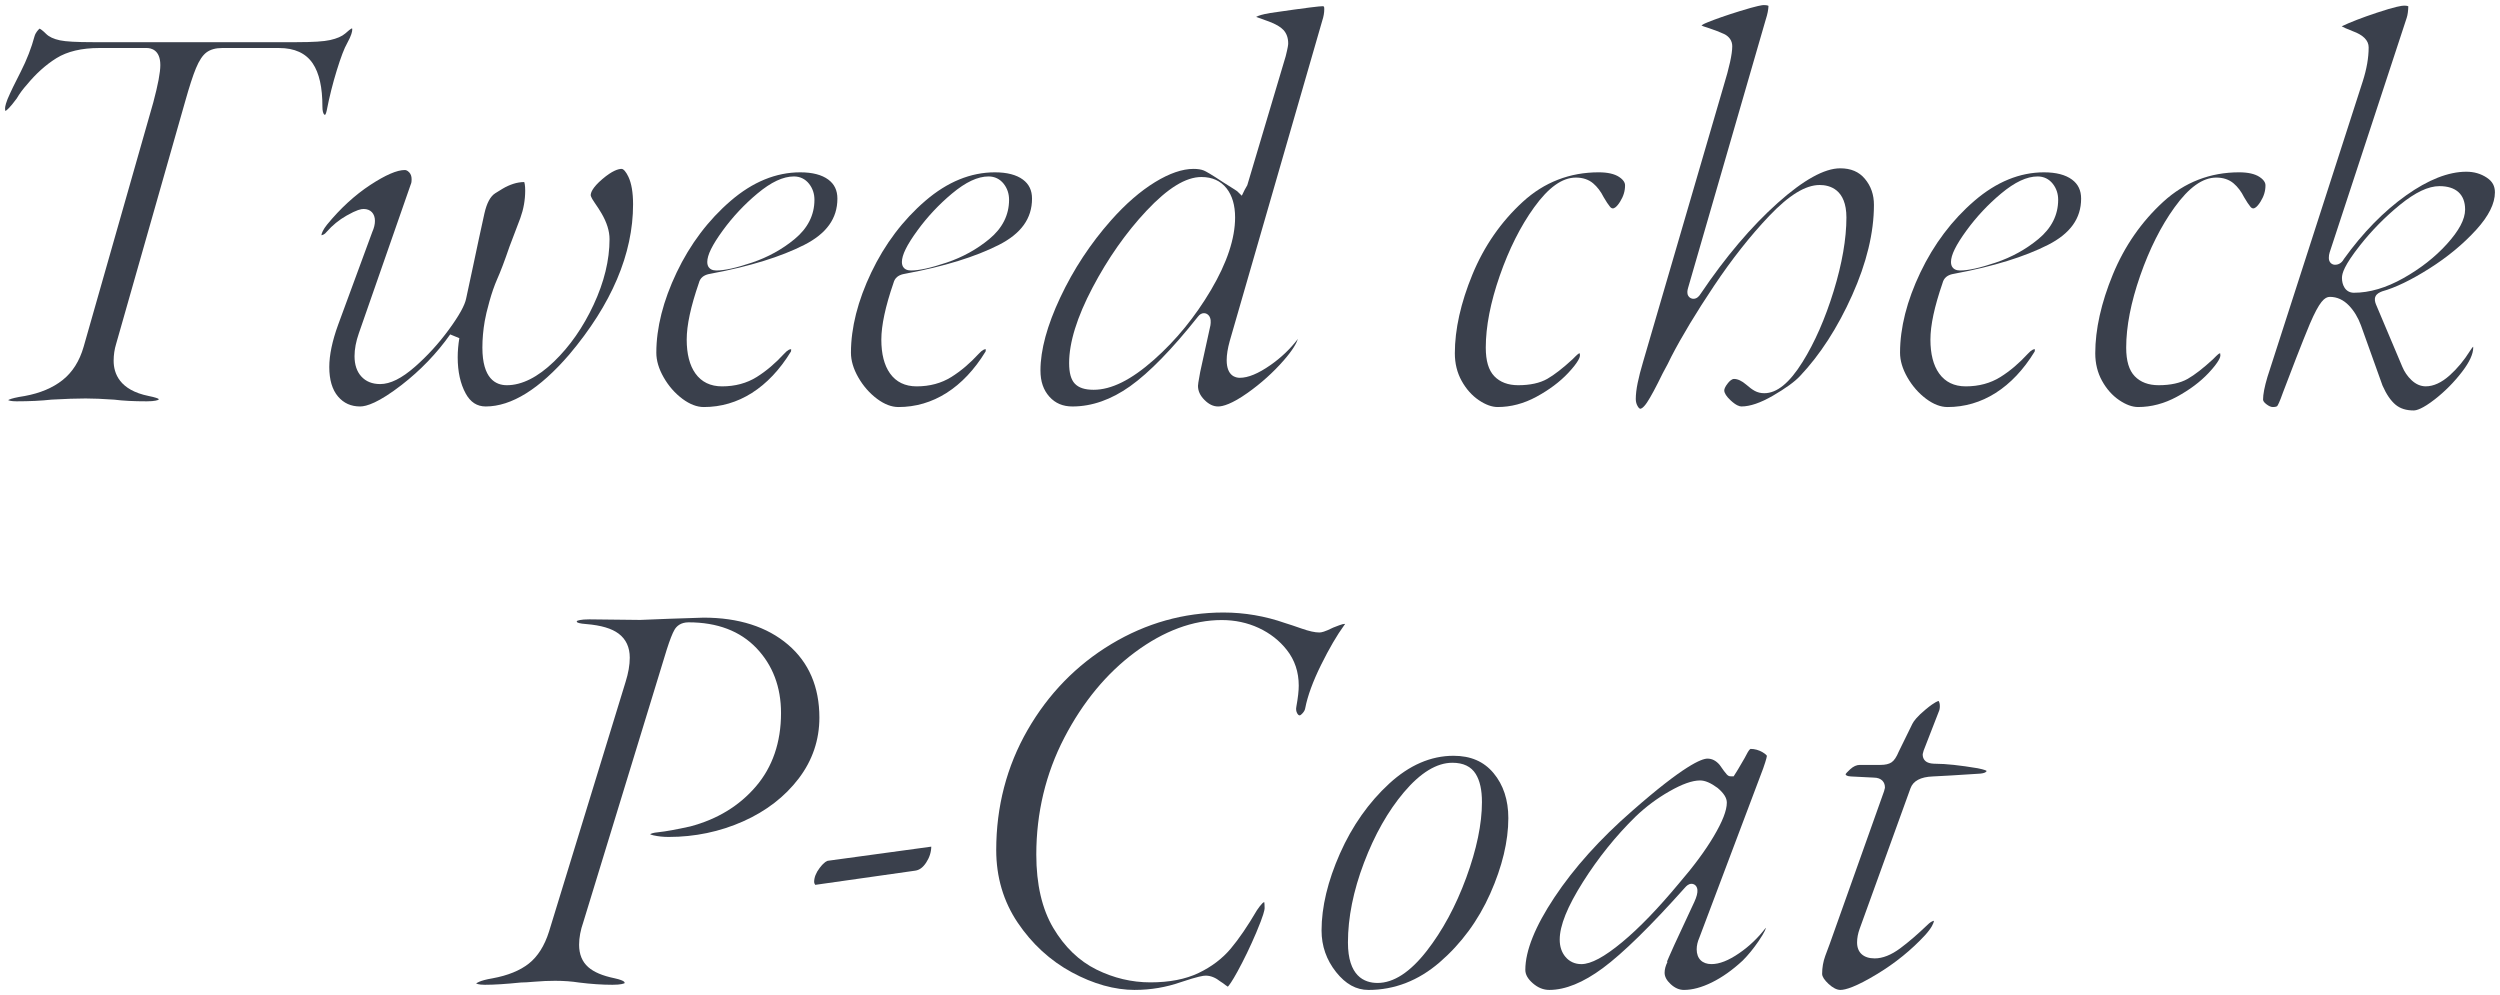 <?xml version="1.0" encoding="UTF-8"?><svg id="_イヤー_2" xmlns="http://www.w3.org/2000/svg" viewBox="0 0 394.193 156.89"><defs><style>.cls-1{fill:#3a404c;}</style></defs><g id="design"><g><path class="cls-1" d="M23.13,63.279c-2.057,0-3.778-.089-5.116-.263-1.841-.126-3.343-.187-4.514-.187-1.412,0-3.214,.061-5.355,.181-1.626,.18-3.474,.269-5.535,.269-.861,0-1.206-.129-1.326-.194,.043-.017,.116-.062,.237-.111,.31-.127,.976-.323,2.377-.533,2.426-.445,4.422-1.286,5.959-2.504,1.566-1.238,2.688-3.01,3.333-5.267L24.17,16.149c.748-2.809,1.11-4.73,1.11-5.89,0-2.428-1.504-2.689-2.15-2.689h-7.47c-2.781,0-5.059,.54-6.769,1.605-1.655,1.031-3.22,2.436-4.65,4.176-.612,.674-1.16,1.416-1.603,2.176-1.108,1.51-1.592,1.863-1.725,1.94-.036-.002-.066-.005-.091-.008-.012-.07-.023-.185-.023-.36,0-.271,.107-.947,.822-2.445,.136-.313,.52-1.122,1.655-3.357,.951-1.87,1.683-3.755,2.176-5.602,.083-.294,.257-.602,.513-.903,.132-.157,.226-.239,.279-.28,.125,.058,.437,.242,1.02,.824,.474,.475,1.193,.811,2.198,1.025,.899,.194,2.604,.288,5.207,.288H46.8c2.546,0,4.267-.109,5.262-.335,1.066-.24,1.842-.576,2.369-1.027,.111-.105,.305-.269,.622-.533,.285-.237,.412-.267,.413-.267,.028,.001,.051,.005,.066,.008-.004,.019,.008,.079,.008,.185,0,.258-.104,.879-.8,2.132-.445,.763-.984,2.172-1.64,4.292-.637,2.062-1.174,4.209-1.596,6.384-.111,.516-.248,.627-.25,.628-.101-.016-.146-.051-.207-.157-.096-.163-.208-.488-.208-1.129,0-3.069-.501-5.306-1.531-6.837-1.085-1.607-2.867-2.422-5.299-2.422h-9c-1.013,0-1.84,.234-2.46,.698-.602,.451-1.143,1.267-1.653,2.493-.465,1.117-1.036,2.874-1.697,5.222l-10.889,38.248c-.258,.836-.391,1.733-.391,2.648,0,2.023,.954,4.629,5.501,5.554,1.095,.219,1.447,.382,1.549,.442,.016,.01,.047,.029,.058,.138-.129,.075-.584,.266-1.897,.266Z"/><path class="cls-1" d="M76.59,64.09c-1.376,0-2.413-.674-3.169-2.059-.83-1.523-1.252-3.438-1.252-5.691,0-.972,.087-1.987,.259-3.02l-1.442-.592c-2.103,2.979-4.682,5.662-7.666,7.974-3.615,2.8-5.547,3.388-6.53,3.388-1.446,0-2.587-.512-3.486-1.564-.918-1.075-1.384-2.642-1.384-4.655,0-1.875,.469-4.115,1.393-6.657l5.398-14.667c.27-.604,.409-1.181,.409-1.717,0-1.159-.686-1.879-1.789-1.879-.393,0-1.053,.119-2.69,1.048-1.184,.673-2.236,1.531-3.132,2.554-.181,.226-.337,.359-.488,.427-.227,.102-.33,.11-.348,.111,.051-.344,.261-.882,.892-1.67,2.093-2.557,4.394-4.667,6.834-6.267,2.376-1.555,4.197-2.344,5.412-2.344,.158,0,.406,.039,.72,.376,.248,.268,.37,.619,.37,1.074,0,.493-.073,.679-.096,.724l-.04,.093-8.189,23.489c-.447,1.275-.675,2.485-.675,3.594,0,1.341,.357,2.415,1.062,3.192,.725,.802,1.727,1.208,2.978,1.208,1.595,0,3.387-.889,5.477-2.719,1.954-1.708,3.75-3.675,5.339-5.844,1.646-2.248,2.547-3.871,2.75-4.96l1.076-5.02c.302-1.443,.615-2.926,.945-4.454,.328-1.529,.614-2.832,.854-3.91,.367-1.633,.944-2.705,1.713-3.185,.195-.13,.573-.363,1.157-.713,.541-.325,1.12-.587,1.722-.779,.533-.169,1.097-.262,1.679-.275,.059,.145,.158,.515,.158,1.358,0,1.463-.257,2.915-.764,4.318l-1.704,4.487c-.78,2.277-1.438,4.011-1.962,5.177-.438,1.001-.845,2.173-1.211,3.488-.373,1.341-.615,2.354-.739,3.098-.245,1.41-.37,2.819-.37,4.182,0,4.901,2.1,5.93,3.86,5.93,2.364,0,4.867-1.256,7.439-3.733,2.491-2.399,4.593-5.417,6.245-8.968,1.662-3.568,2.505-7.043,2.505-10.328,0-1.277-.431-2.656-1.282-4.097-.249-.435-.624-1.015-1.11-1.715-.57-.817-.577-1.107-.577-1.119,0-.366,.238-1.182,1.834-2.54,1.562-1.331,2.514-1.61,3.036-1.61,.303,0,.705,.469,1.077,1.254,.485,1.026,.732,2.485,.732,4.337,0,7.808-3.389,15.779-10.071,23.693-4.672,5.424-9.101,8.177-13.158,8.177Z"/><path class="cls-1" d="M110.969,64.18c-1.078,0-2.205-.432-3.349-1.281-1.195-.888-2.196-2.031-2.977-3.4-.768-1.341-1.156-2.646-1.156-3.878,0-3.942,1.079-8.202,3.207-12.661,2.131-4.467,5.001-8.27,8.53-11.303,3.464-2.977,7.148-4.486,10.953-4.486,1.914,0,3.404,.386,4.428,1.147,.964,.716,1.433,1.697,1.433,3.002,0,3.123-1.712,5.509-5.232,7.297-3.68,1.871-8.587,3.388-14.585,4.508-.108,.01-.261,.038-.546,.109-.355,.09-.655,.231-.893,.422-.291,.234-.489,.562-.59,.973-1.281,3.711-1.914,6.651-1.914,8.922,0,2.26,.458,4.051,1.362,5.323,.966,1.358,2.381,2.047,4.207,2.047,2.063,0,3.902-.495,5.465-1.472,1.492-.933,2.94-2.159,4.306-3.647,.616-.679,.944-.731,1.03-.731,.044,0,.076,.003,.099,.007-.001,.018,.002,.05,.002,.094,0,.201-.041,.269-.046,.275-1.744,2.848-3.808,5.031-6.153,6.519-2.319,1.47-4.87,2.216-7.581,2.216Zm14.219-36.359c-1.708,0-3.598,.885-5.776,2.705-2.052,1.714-3.884,3.67-5.444,5.813-1.671,2.294-2.448,3.873-2.448,4.971,0,.748,.393,1.053,.626,1.168,.222,.112,.495,.172,.804,.172,1.298,0,3.147-.411,5.655-1.257,2.482-.838,4.733-2.081,6.689-3.696,2.073-1.71,3.125-3.795,3.125-6.196,0-.958-.284-1.806-.846-2.52-.601-.76-1.425-1.16-2.385-1.16Z"/><path class="cls-1" d="M141.657,64.18c-1.078,0-2.205-.432-3.348-1.281-1.194-.888-2.196-2.031-2.979-3.4-.766-1.341-1.154-2.646-1.154-3.878,0-3.944,1.079-8.204,3.207-12.661,2.131-4.467,5.001-8.27,8.53-11.303,3.464-2.977,7.148-4.486,10.953-4.486,1.913,0,3.403,.386,4.427,1.147,.965,.716,1.434,1.698,1.434,3.002,0,3.122-1.712,5.509-5.232,7.297-3.682,1.871-8.589,3.388-14.586,4.508-.107,.01-.26,.038-.545,.109-.355,.09-.654,.231-.893,.422-.289,.233-.488,.56-.591,.97-1.263,3.659-1.913,6.684-1.913,8.925,0,2.262,.458,4.053,1.363,5.323,.964,1.358,2.379,2.047,4.206,2.047,2.062,0,3.901-.495,5.464-1.472,1.492-.933,2.941-2.159,4.306-3.647,.617-.679,.945-.731,1.031-.731,.043,0,.075,.003,.098,.006-.001,.019,.002,.051,.002,.095,0,.201-.041,.269-.046,.275-1.743,2.848-3.807,5.031-6.153,6.519-2.319,1.47-4.87,2.216-7.581,2.216Zm14.22-36.359c-1.709,0-3.599,.885-5.777,2.705-2.052,1.715-3.883,3.671-5.443,5.813-1.671,2.292-2.448,3.872-2.448,4.971,0,.748,.393,1.053,.626,1.168,.222,.112,.495,.172,.803,.172,1.299,0,3.148-.411,5.656-1.257,2.483-.838,4.734-2.082,6.689-3.696,2.073-1.71,3.124-3.795,3.124-6.196,0-.959-.284-1.807-.845-2.52-.603-.76-1.426-1.16-2.385-1.16Z"/><path class="cls-1" d="M192.057,64.09c-.747,0-1.445-.336-2.136-1.025-.689-.69-1.025-1.418-1.025-2.225,0-.112,.034-.552,.347-2.19l1.615-7.357c.069-.478,.105-1.082-.244-1.524-.205-.253-.479-.389-.778-.389-.352,0-.666,.181-.937,.537-4.062,5.123-7.672,8.826-10.716,10.991-2.97,2.111-6.024,3.183-9.077,3.183-1.516,0-2.705-.502-3.635-1.535-.952-1.059-1.415-2.415-1.415-4.146,0-3.227,1.05-7.093,3.119-11.493,2.085-4.437,4.783-8.535,8.02-12.185,2.273-2.566,4.604-4.59,6.93-6.016,2.263-1.385,4.302-2.087,6.062-2.087,.671,0,1.22,.086,1.631,.255,.316,.131,1.104,.561,3.057,1.861,1.841,1.151,2.142,1.359,2.19,1.396l.74,.717,.458-.941,.404-.71,6.057-20.338c.348-1.392,.394-1.804,.394-2.028,0-.864-.253-1.577-.752-2.117-.45-.488-1.198-.923-2.286-1.332-.946-.334-1.613-.573-2.013-.726,.03-.019,.066-.039,.108-.06,.281-.141,.876-.351,2.113-.557,6.038-.883,7.814-1.069,8.239-1.069,.203,0,.279,0,.279,.46,0,.57-.107,1.183-.318,1.818l-14.59,50.521c-.319,1.146-.48,2.157-.48,3.012,0,2.509,1.44,2.779,2.06,2.779,1.319,0,2.896-.65,4.821-1.987,1.692-1.177,3.153-2.57,4.349-4.148-.21,.66-.788,1.739-2.257,3.414-1.658,1.892-3.565,3.605-5.667,5.095-2.504,1.774-3.92,2.147-4.666,2.147Zm-2.61-36.18c-2.475,0-5.314,1.746-8.684,5.338-3.214,3.425-6.072,7.495-8.494,12.1-2.45,4.654-3.692,8.656-3.692,11.892,0,1.545,.291,2.607,.891,3.247,.612,.654,1.583,.973,2.969,.973,2.81,0,5.928-1.553,9.53-4.746,3.465-3.067,6.485-6.766,8.979-10.992,2.522-4.274,3.801-8.12,3.801-11.431,0-1.914-.451-3.458-1.341-4.59-.937-1.188-2.268-1.79-3.959-1.79Z"/><path class="cls-1" d="M236.155,64.18c-.914,0-1.914-.362-2.972-1.078-1.092-.736-2.006-1.764-2.718-3.054-.71-1.281-1.07-2.74-1.07-4.338,0-3.778,.934-7.96,2.774-12.431,1.837-4.461,4.511-8.316,7.945-11.46,3.371-3.085,7.397-4.649,11.97-4.649,1.394,0,2.473,.244,3.208,.725,.942,.619,.942,1.174,.942,1.355,0,.875-.255,1.708-.779,2.546-.615,.986-1.014,1.063-1.121,1.063-.127,0-.281-.03-.466-.252-.272-.326-.609-.834-1.002-1.509-.443-.89-1.011-1.641-1.662-2.19-.717-.604-1.632-.908-2.72-.908-2.153,0-4.309,1.536-6.589,4.697-2.134,2.956-3.956,6.583-5.417,10.779-1.463,4.205-2.204,8.018-2.204,11.333,0,2.097,.441,3.573,1.349,4.515,.901,.938,2.17,1.415,3.771,1.415,1.872,0,3.414-.338,4.582-1.004,1.098-.628,2.433-1.663,3.971-3.077l.518-.517c.291-.292,.433-.374,.47-.393,.042-.021,.096-.036,.159-.044,.016,.071,.032,.187,.032,.364,0,.179-.134,.904-1.854,2.737-1.317,1.403-3.006,2.668-5.02,3.76-1.973,1.07-4.024,1.613-6.098,1.613Z"/><path class="cls-1" d="M258.655,64.45c-.123,0-.259-.116-.401-.345-.222-.354-.329-.744-.329-1.196,0-.725,.101-1.578,.299-2.537,.203-.987,.485-2.085,.838-3.263l12.691-43.476c.93-3.037,1.383-5.115,1.383-6.344,0-.849-.466-1.537-1.312-1.938-.604-.286-1.467-.616-2.564-.981-.527-.147-.82-.271-.978-.354,.069-.062,.295-.229,.931-.483,1.289-.528,3.008-1.126,5.115-1.78,2.778-.86,3.562-.953,3.769-.953,.604,0,.754,.123,.755,.124-.025,.604-.163,1.337-.434,2.153l-12.25,42.33c-.108,.376-.201,.856,.041,1.252,.139,.228,.358,.38,.619,.431l.076,.015,.119,.005c.438,0,.822-.27,1.139-.8,3.885-5.763,7.974-10.588,12.132-14.304,4.061-3.627,7.378-5.467,9.862-5.467,1.687,0,2.958,.54,3.887,1.649,.965,1.152,1.434,2.501,1.434,4.121,0,4.366-1.157,9.161-3.44,14.253-2.291,5.112-5.058,9.397-8.222,12.737-.844,.9-2.281,1.941-4.274,3.098-1.938,1.123-3.604,1.692-4.953,1.692-.309,0-.854-.166-1.705-.956-.658-.609-1.006-1.153-1.006-1.574,0-.163,.076-.531,.587-1.162,.239-.295,.599-.647,.953-.647,.579,0,1.223,.299,1.911,.888,.517,.454,.961,.782,1.352,.994,.445,.244,.953,.368,1.508,.368,1.994,0,3.968-1.61,6.033-4.923,1.917-3.072,3.566-6.829,4.901-11.167,1.338-4.352,2.016-8.262,2.016-11.62,0-4.455-2.645-5.12-4.221-5.12-2.229,0-4.833,1.598-7.96,4.883-2.956,3.108-5.876,6.808-8.68,10.997-2.799,4.183-5.069,7.948-6.75,11.191-.312,.68-.757,1.539-1.34,2.59-1.079,2.216-1.908,3.759-2.486,4.625-.645,.966-1.005,.994-1.044,.994Z"/><path class="cls-1" d="M307.074,64.18c-1.078,0-2.204-.432-3.347-1.281-1.194-.888-2.196-2.031-2.979-3.4-.766-1.34-1.154-2.644-1.154-3.878,0-3.944,1.079-8.204,3.207-12.661,2.132-4.468,5.001-8.271,8.529-11.303,3.465-2.977,7.149-4.486,10.954-4.486,1.913,0,3.403,.386,4.427,1.147,.965,.717,1.434,1.699,1.434,3.002,0,3.122-1.712,5.509-5.232,7.297-3.684,1.872-8.591,3.389-14.586,4.508-.108,.01-.261,.038-.546,.109-.354,.089-.652,.23-.891,.42-.291,.235-.49,.562-.593,.972-1.281,3.715-1.913,6.655-1.913,8.925,0,2.261,.459,4.052,1.364,5.323,.962,1.358,2.378,2.047,4.206,2.047,2.063,0,3.901-.495,5.463-1.472,1.494-.934,2.943-2.16,4.307-3.647,.617-.679,.944-.731,1.03-.731,.043,0,.075,.003,.098,.006-.001,.019,.002,.051,.002,.095,0,.202-.042,.271-.047,.277-1.742,2.847-3.808,5.03-6.152,6.517-2.319,1.47-4.87,2.216-7.581,2.216Zm14.221-36.359c-1.709,0-3.599,.885-5.778,2.705-2.049,1.713-3.881,3.669-5.443,5.812-1.671,2.295-2.448,3.874-2.448,4.972,0,.746,.391,1.052,.624,1.167,.227,.114,.499,.173,.806,.173,1.299,0,3.148-.411,5.656-1.257,2.484-.838,4.734-2.082,6.688-3.697,2.073-1.71,3.125-3.795,3.125-6.195,0-.96-.284-1.808-.847-2.521-.6-.759-1.424-1.159-2.383-1.159Z"/><path class="cls-1" d="M337.134,64.18c-.914,0-1.914-.362-2.972-1.078-1.092-.736-2.006-1.764-2.718-3.054-.71-1.281-1.07-2.74-1.07-4.338,0-3.778,.934-7.96,2.774-12.431,1.837-4.461,4.511-8.316,7.945-11.46,3.371-3.085,7.397-4.649,11.97-4.649,1.394,0,2.473,.244,3.208,.725,.942,.619,.942,1.174,.942,1.355,0,.875-.255,1.708-.779,2.546-.615,.986-1.014,1.063-1.121,1.063-.127,0-.281-.03-.466-.252-.272-.326-.609-.834-1.002-1.509-.443-.89-1.011-1.641-1.662-2.19-.717-.604-1.632-.908-2.72-.908-2.153,0-4.309,1.536-6.589,4.697-2.134,2.956-3.956,6.583-5.417,10.779-1.463,4.205-2.204,8.018-2.204,11.333,0,2.097,.441,3.573,1.349,4.515,.901,.938,2.17,1.415,3.771,1.415,1.872,0,3.414-.338,4.582-1.004,1.098-.628,2.433-1.663,3.971-3.077l.518-.517c.291-.292,.433-.374,.47-.393,.042-.021,.096-.036,.159-.044,.016,.071,.032,.187,.032,.364,0,.179-.134,.904-1.854,2.737-1.317,1.403-3.006,2.668-5.02,3.76-1.973,1.07-4.024,1.613-6.098,1.613Z"/><path class="cls-1" d="M380.604,64.72c-1.199,0-2.137-.293-2.865-.896-.77-.637-1.467-1.657-2.072-3.035l-3.399-9.488c-.461-1.247-1.095-2.294-1.887-3.119-.873-.91-1.885-1.371-3.007-1.371-.825,0-1.643,.713-3.165,4.265-.603,1.445-1.312,3.218-2.171,5.426-.842,2.163-1.531,3.966-2.073,5.408-.538,1.539-.8,1.984-.888,2.105-.056,.076-.273,.166-.703,.166-.295,0-.645-.155-1.038-.462-.333-.259-.502-.5-.502-.718,0-.822,.231-2.018,.688-3.553l15.024-46.603c.623-1.932,.938-3.74,.938-5.375,0-1.087-.843-1.945-2.507-2.552-1.005-.386-1.501-.629-1.742-.768,.009-.006,.018-.011,.026-.015,1.331-.637,3.177-1.351,5.476-2.117,2.949-.982,3.983-1.129,4.337-1.129,.52,0,.662,.108,.664,.109-.023,.741-.101,1.353-.253,1.807l-12.15,36.994c-.086,.254-.13,.552-.13,.88,0,.703,.492,1.07,.979,1.07,.344,0,.975-.121,1.403-.921,2.985-4.147,6.288-7.521,9.815-10.027,3.476-2.47,6.666-3.723,9.48-3.723,1.229,0,2.292,.31,3.247,.946,.862,.574,1.264,1.307,1.264,2.304,0,1.767-.99,3.751-2.942,5.897-2.044,2.248-4.532,4.306-7.396,6.117-2.861,1.81-5.363,3.02-7.436,3.596-.426,.165-.844,.374-1.043,.772-.227,.452-.072,.952,.063,1.288l4.146,9.821c.34,.817,.827,1.53,1.448,2.115,.689,.652,1.45,.983,2.259,.983,1.218,0,2.487-.583,3.773-1.733,1.189-1.064,2.268-2.364,3.205-3.863,.241-.387,.399-.572,.484-.657,.013,.052,.018,.099,.018,.144,0,1.014-.596,2.304-1.771,3.833-1.246,1.622-2.683,3.072-4.268,4.312-1.967,1.535-2.932,1.765-3.332,1.765Zm4.05-35.37c-1.765,0-3.814,.972-6.267,2.97-2.312,1.887-4.412,4.018-6.241,6.334-2.546,3.226-2.872,4.46-2.872,5.176,0,.567,.13,1.07,.386,1.494,.32,.537,.852,.836,1.494,.836,2.472,0,5.103-.776,7.817-2.308,2.671-1.504,4.964-3.299,6.814-5.334,1.956-2.151,2.907-3.947,2.907-5.488,0-2.373-1.435-3.68-4.039-3.68Z"/><path class="cls-1" d="M96.613,155.279c-1.637,0-3.421-.119-5.302-.354-1.15-.182-2.434-.275-3.789-.275-1.039,0-2.106,.046-3.173,.138-1.023,.087-1.772,.132-2.227,.132-2.329,.239-4.209,.359-5.67,.359-1.028,0-1.32-.184-1.372-.224,.061-.006,.457-.443,2.583-.797,2.412-.443,4.332-1.224,5.72-2.322,1.412-1.115,2.486-2.82,3.192-5.066l12.062-39.336c.44-1.389,.664-2.681,.664-3.834,0-1.639-.592-2.914-1.759-3.79-1.094-.82-2.76-1.313-5.094-1.507-1.109-.074-1.381-.244-1.408-.264-.037-.026-.09-.062-.104-.208,.134-.079,.602-.272,1.986-.272l8.001,.091,4.541-.181,5.484-.18c5.511,0,9.999,1.435,13.314,4.264,3.276,2.798,4.938,6.665,4.938,11.496,0,3.525-1.096,6.754-3.257,9.596-2.188,2.879-5.141,5.157-8.778,6.773-3.656,1.627-7.604,2.451-11.734,2.451-.838,0-1.643-.085-2.393-.251-.278-.062-.439-.127-.529-.174,.118-.085,.447-.245,1.282-.318,1.19-.125,2.887-.434,5.054-.916,4.252-1.125,7.718-3.238,10.333-6.29,2.636-3.074,3.973-6.974,3.973-11.591,0-4.094-1.301-7.534-3.866-10.227-2.575-2.703-6.177-4.073-10.704-4.073-1.271,0-1.908,.63-2.219,1.159-.333,.564-.739,1.604-1.242,3.177l-13.144,42.939c-.438,1.249-.664,2.458-.664,3.564,0,1.496,.484,2.683,1.44,3.525,.891,.789,2.247,1.364,4.146,1.758,.944,.202,1.313,.397,1.449,.495,.087,.063,.144,.132,.159,.266-.13,.075-.586,.266-1.896,.266Z"/><path class="cls-1" d="M128.546,139.523c-.135-.194-.174-.319-.174-.454,0-.717,.293-1.461,.869-2.212,.768-1.002,1.189-1.12,1.3-1.133l16.301-2.227c-.019,.893-.285,1.719-.813,2.522-.502,.764-1.067,1.178-1.73,1.266l-15.752,2.237Z"/><path class="cls-1" d="M178.961,156.09c-3.209,0-6.562-.937-9.969-2.783-3.408-1.849-6.281-4.487-8.537-7.844-2.239-3.328-3.374-7.175-3.374-11.434,0-6.846,1.66-13.206,4.934-18.906,3.275-5.703,7.723-10.27,13.219-13.573,5.489-3.298,11.437-4.971,17.678-4.971,3.31,0,6.582,.561,9.725,1.665,.625,.189,1.47,.471,2.566,.855,1.204,.424,2.129,.63,2.829,.63,.312,0,.819-.093,2.199-.779,.194-.067,.505-.188,.933-.357,.441-.177,.694-.214,.828-.214,.036,0,.066,.002,.093,.004-.006,.036-.016,.058-.028,.071l-.044,.044-.037,.05c-1.162,1.591-2.396,3.705-3.67,6.282-1.287,2.605-2.128,4.899-2.498,6.818-.044,.293-.187,.557-.433,.823-.276,.3-.413,.328-.414,.329-.09-.001-.241-.001-.417-.313-.175-.311-.22-.661-.138-1.069,.254-1.4,.376-2.478,.376-3.309,0-2.153-.633-4.046-1.882-5.626-1.151-1.47-2.643-2.638-4.432-3.47-1.782-.826-3.742-1.244-5.827-1.244-4.533,0-9.13,1.703-13.661,5.062-4.488,3.329-8.245,7.872-11.168,13.504-2.927,5.639-4.41,11.834-4.41,18.414,0,4.683,.9,8.574,2.677,11.567,1.782,3.002,4.075,5.211,6.813,6.564,2.707,1.339,5.566,2.018,8.499,2.018,2.989,0,5.543-.495,7.591-1.474,2.043-.974,3.753-2.27,5.082-3.852,1.281-1.524,2.671-3.56,4.129-6.05,.302-.451,.601-.835,.865-1.101,.091-.091,.183-.15,.288-.183,.028,.172,.056,.467,.056,.969,0,.222-.13,1.043-1.331,3.872-.914,2.151-1.902,4.201-2.937,6.094-.875,1.601-1.328,2.192-1.528,2.407-.076-.041-.188-.11-.341-.228-.452-.347-.673-.495-.806-.572-.785-.626-1.571-.943-2.338-.943-.396,0-1.201,.117-3.942,1.031-2.315,.81-4.74,1.219-7.218,1.219Z"/><path class="cls-1" d="M215.771,156.09c-1.922,0-3.587-.917-5.09-2.804-1.527-1.914-2.302-4.123-2.302-6.566,0-3.709,.977-7.794,2.902-12.141,1.928-4.351,4.544-8.062,7.774-11.03,3.162-2.905,6.568-4.379,10.124-4.379,2.715,0,4.781,.893,6.317,2.729,1.548,1.854,2.333,4.24,2.333,7.091,0,3.647-.961,7.656-2.856,11.915-1.892,4.251-4.577,7.896-7.981,10.835-3.344,2.887-7.119,4.351-11.222,4.351Zm13.229-35.82c-2.455,0-5.023,1.563-7.632,4.648-2.508,2.968-4.628,6.71-6.301,11.124-1.677,4.418-2.527,8.646-2.527,12.567,0,5.273,2.539,6.38,4.67,6.38,2.526,0,5.131-1.692,7.74-5.032,2.498-3.2,4.599-7.088,6.241-11.556,1.645-4.48,2.479-8.495,2.479-11.932,0-1.907-.318-3.354-.974-4.423-.723-1.18-1.967-1.777-3.696-1.777Z"/><path class="cls-1" d="M265.54,156.09c-.758,0-1.448-.299-2.112-.912-.645-.598-.958-1.186-.958-1.798,0-.532,.153-1.108,.456-1.712l-.081-.042c.059-.145,.157-.38,.324-.761,.497-1.145,1.111-2.492,1.88-4.119,.75-1.592,1.457-3.11,2.118-4.554,.367-.806,.519-1.405,.476-1.888-.062-.655-.514-.947-.933-.947-.453,0-.789,.319-1.057,.631-5.394,6.044-9.744,10.308-12.92,12.659-3.085,2.284-5.922,3.442-8.434,3.442-.949,0-1.807-.348-2.622-1.062-.786-.688-1.168-1.375-1.168-2.099,0-3.005,1.545-6.853,4.592-11.438,3.096-4.658,7.212-9.237,12.234-13.609,8.185-7.19,10.966-8.264,11.895-8.264,.72,0,1.346,.321,1.913,.981,1.141,1.624,1.288,1.809,1.776,1.809h.443l.686-1.096c.884-1.503,1.342-2.281,1.551-2.733,.262-.431,.417-.495,.419-.495,.662,.005,1.296,.176,1.899,.526,.615,.358,.683,.577,.684,.579-.003,.045-.04,.413-.587,1.975l-10.074,26.712c-.267,.598-.41,1.222-.41,1.812,0,1.459,.87,2.33,2.329,2.33,1.259,0,2.688-.561,4.369-1.716,1.593-1.092,3.002-2.438,4.188-4.001l.004-.005c0,.02,.001,.04,.001,.062-.004,.038-.064,.475-1.122,2.024-.81,1.186-1.656,2.222-2.515,3.079-1.591,1.479-3.237,2.646-4.871,3.449-1.592,.781-3.063,1.178-4.373,1.178Zm2.521-33.03c-1.233,0-2.82,.564-4.853,1.726-1.935,1.105-3.729,2.446-5.333,3.987-3.098,3.039-5.877,6.493-8.267,10.274-2.475,3.916-3.678,6.896-3.678,9.112,0,1.093,.306,2.009,.908,2.722,.625,.744,1.49,1.139,2.501,1.139,1.527,0,3.637-1.135,6.45-3.47,2.664-2.208,5.667-5.317,8.925-9.239,2.292-2.653,4.137-5.145,5.473-7.392,1.408-2.371,2.093-4.124,2.093-5.359,0-.741-.461-1.479-1.452-2.319-1.097-.807-1.987-1.181-2.768-1.181Z"/><path class="cls-1" d="M290.199,156.09c-.567,0-1.201-.322-1.886-.957-.656-.609-1.004-1.153-1.004-1.573,0-.982,.166-1.936,.492-2.832,.355-.977,.591-1.612,.71-1.909l8.562-24.061,.136-.529v-.099c0-.735-.47-1.521-1.79-1.521l-3.56-.179c-.699-.038-.83-.216-.855-.364,.062-.095,.242-.328,.723-.765,.513-.466,1.014-.692,1.532-.692h3.24c.769,0,1.341-.132,1.748-.403,.414-.277,.779-.82,1.15-1.708l2.141-4.367c.209-.419,.751-1.163,2.13-2.299,1.501-1.239,1.966-1.3,2.014-1.303,.135,.234,.188,.49,.188,.82,0,.353-.062,.656-.186,.902l-2.37,6.099-.145,.55v.1c0,.562,.291,1.012,.799,1.229,.313,.135,.726,.2,1.262,.2,1.565,0,3.793,.238,6.618,.709,1.088,.218,1.339,.376,1.363,.393,.016,.012,.025,.039,.031,.071-.025,.029-.065,.071-.127,.126-.068,.061-.277,.198-.854,.255-3.678,.241-6.145,.389-7.517,.447-1.909,.073-3.091,.706-3.509,1.88l-8.008,22.137c-.271,.742-.408,1.47-.408,2.162,0,1.595,1.013,2.51,2.779,2.51,1.25,0,2.606-.537,4.032-1.598,1.308-.972,2.741-2.205,4.262-3.665,.402-.4,.762-.627,1.058-.669-.067,.399-.362,1.109-1.396,2.257-2.154,2.328-4.686,4.386-7.517,6.106-3.452,2.099-5.081,2.539-5.84,2.539Z"/></g></g></svg>